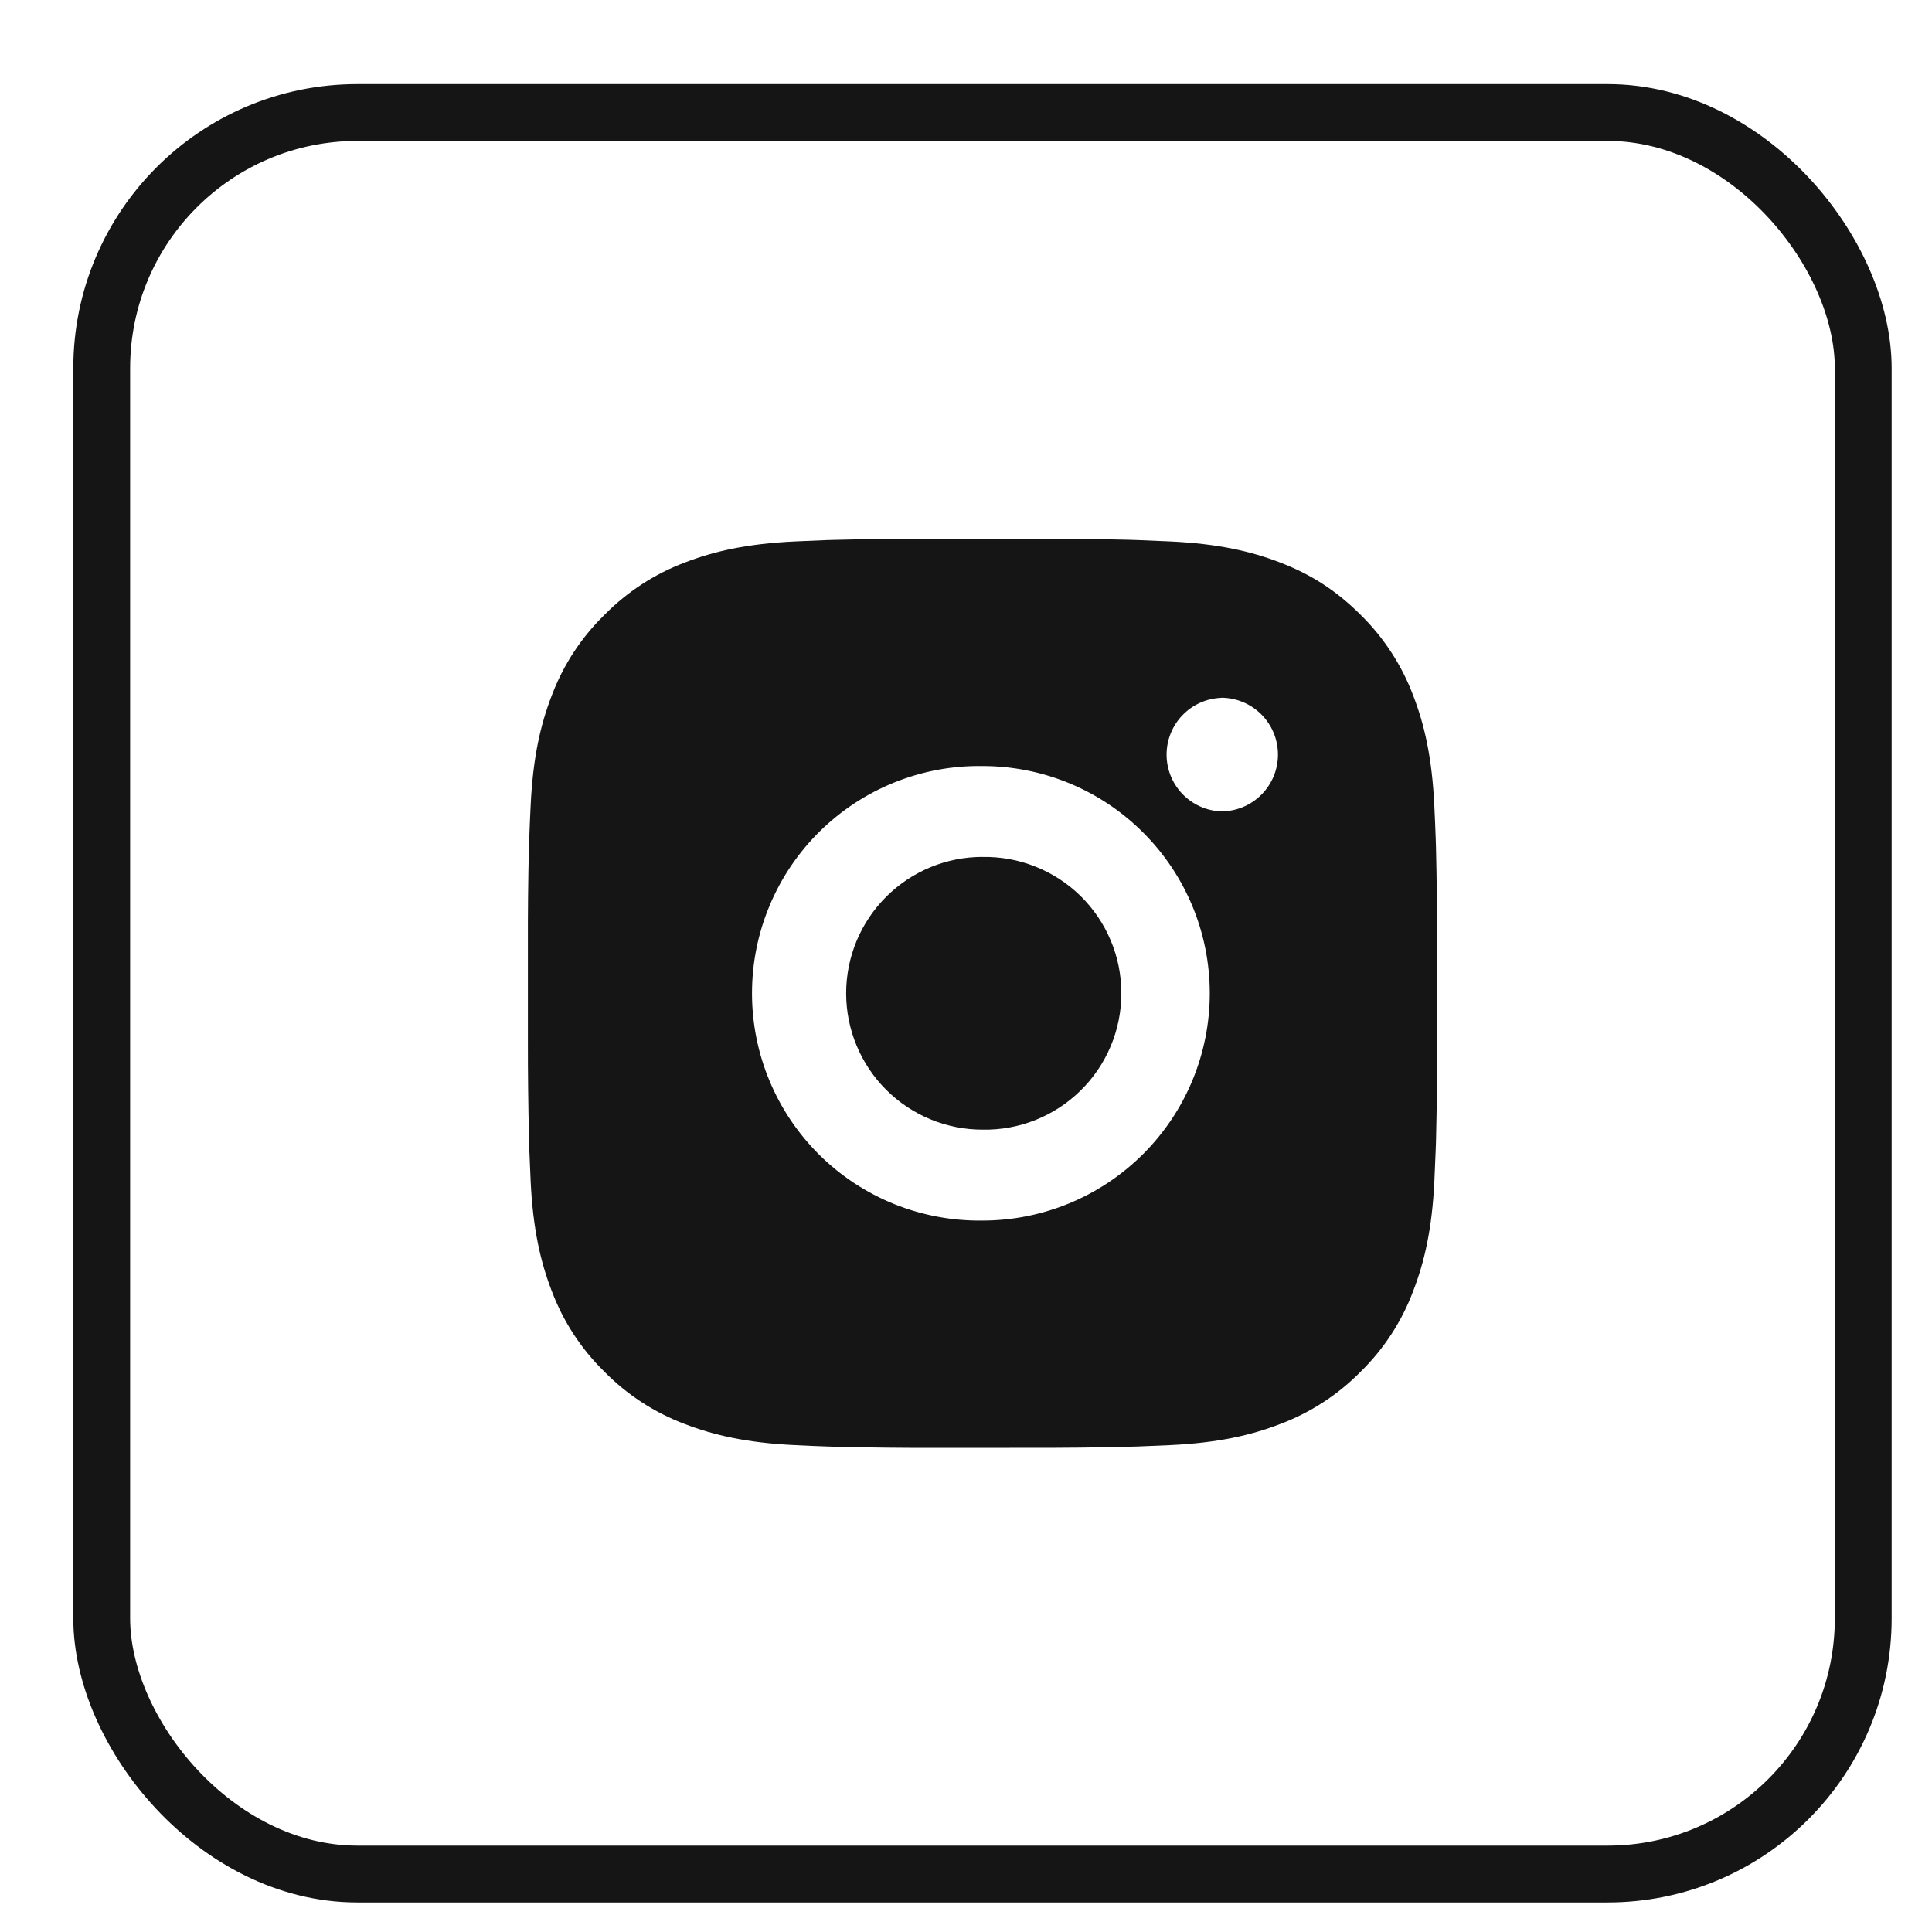 <svg width="34" height="34" viewBox="0 0 34 34" fill="none" xmlns="http://www.w3.org/2000/svg">
    <g filter="url(#filter0_d_2010_32410)">
        <rect width="32" height="32" rx="5" fill="white" />
        <rect x="0.5" y="0.5" width="31" height="31" rx="4.5" stroke="#151515" />
        <path
            d="M16.823 8.001C17.406 7.999 17.99 8.005 18.574 8.019L18.729 8.024C18.908 8.031 19.085 8.039 19.299 8.048C20.15 8.088 20.73 8.223 21.24 8.42C21.768 8.623 22.213 8.899 22.658 9.343C23.064 9.743 23.379 10.226 23.58 10.76C23.777 11.27 23.912 11.851 23.952 12.702C23.962 12.915 23.97 13.093 23.976 13.272L23.981 13.427C23.995 14.011 24.001 14.594 23.999 15.178L24 15.774V16.822C24.002 17.406 23.996 17.99 23.982 18.573L23.977 18.729C23.97 18.908 23.962 19.085 23.953 19.298C23.913 20.149 23.777 20.73 23.58 21.24C23.38 21.774 23.065 22.258 22.658 22.657C22.258 23.064 21.774 23.379 21.24 23.58C20.73 23.777 20.15 23.912 19.299 23.952C19.085 23.961 18.908 23.969 18.729 23.976L18.574 23.98C17.99 23.995 17.406 24.001 16.823 23.999L16.226 24H15.179C14.595 24.002 14.011 23.995 13.428 23.981L13.272 23.976C13.082 23.97 12.893 23.962 12.703 23.952C11.851 23.912 11.271 23.776 10.76 23.58C10.226 23.379 9.743 23.064 9.344 22.657C8.936 22.258 8.621 21.774 8.42 21.24C8.223 20.73 8.088 20.149 8.048 19.298C8.04 19.108 8.032 18.919 8.024 18.729L8.02 18.573C8.006 17.99 7.999 17.406 8 16.822V15.178C7.998 14.594 8.004 14.011 8.018 13.427L8.024 13.272C8.03 13.093 8.038 12.915 8.048 12.702C8.088 11.851 8.222 11.271 8.42 10.76C8.621 10.226 8.936 9.743 9.344 9.344C9.744 8.937 10.227 8.621 10.76 8.42C11.271 8.223 11.851 8.088 12.703 8.048L13.272 8.024L13.428 8.02C14.011 8.005 14.594 7.999 15.178 8L16.823 8.001ZM16 12.001C15.47 11.993 14.944 12.091 14.452 12.289C13.96 12.486 13.513 12.78 13.135 13.152C12.758 13.524 12.458 13.968 12.254 14.457C12.049 14.945 11.944 15.47 11.944 16C11.944 16.53 12.049 17.055 12.254 17.544C12.458 18.033 12.758 18.476 13.135 18.849C13.513 19.221 13.96 19.514 14.452 19.712C14.944 19.909 15.47 20.007 16 20C17.061 20 18.078 19.578 18.828 18.828C19.579 18.078 20 17.061 20 16C20 14.939 19.579 13.922 18.828 13.172C18.078 12.421 17.061 12.001 16 12.001ZM16 13.601C16.319 13.595 16.636 13.653 16.932 13.771C17.228 13.889 17.498 14.064 17.726 14.288C17.953 14.511 18.134 14.777 18.257 15.071C18.381 15.365 18.444 15.681 18.444 16C18.444 16.319 18.381 16.634 18.258 16.928C18.134 17.223 17.954 17.489 17.726 17.712C17.499 17.936 17.229 18.112 16.933 18.23C16.637 18.348 16.32 18.406 16.001 18.4C15.364 18.4 14.754 18.147 14.304 17.697C13.854 17.247 13.601 16.636 13.601 16C13.601 15.363 13.854 14.753 14.304 14.303C14.754 13.853 15.364 13.6 16.001 13.6L16 13.601ZM20.2 10.801C19.942 10.811 19.698 10.921 19.519 11.107C19.34 11.293 19.24 11.542 19.24 11.8C19.24 12.058 19.34 12.307 19.519 12.493C19.698 12.679 19.942 12.789 20.2 12.799C20.465 12.799 20.72 12.694 20.907 12.506C21.095 12.319 21.2 12.065 21.2 11.799C21.2 11.534 21.095 11.28 20.907 11.092C20.72 10.905 20.465 10.799 20.2 10.799V10.801Z"
            fill="#151515" />
    </g>
    <defs>
        <filter id="filter0_d_2010_32410" x="0" y="0" width="33.29" height="33.48" filterUnits="userSpaceOnUse" color-interpolation-filters="sRGB">
            <feFlood flood-opacity="0" result="BackgroundImageFix" />
            <feColorMatrix in="SourceAlpha" type="matrix" values="0 0 0 0 0 0 0 0 0 0 0 0 0 0 0 0 0 0 127 0" result="hardAlpha" />
            <feOffset dx="1.29" dy="1.48" />
            <feComposite in2="hardAlpha" operator="out" />
            <feColorMatrix type="matrix" values="0 0 0 0 0 0 0 0 0 0 0 0 0 0 0 0 0 0 1 0" />
            <feBlend mode="normal" in2="BackgroundImageFix" result="effect1_dropShadow_2010_32410" />
            <feBlend mode="normal" in="SourceGraphic" in2="effect1_dropShadow_2010_32410" result="shape" />
        </filter>
    </defs>
</svg>